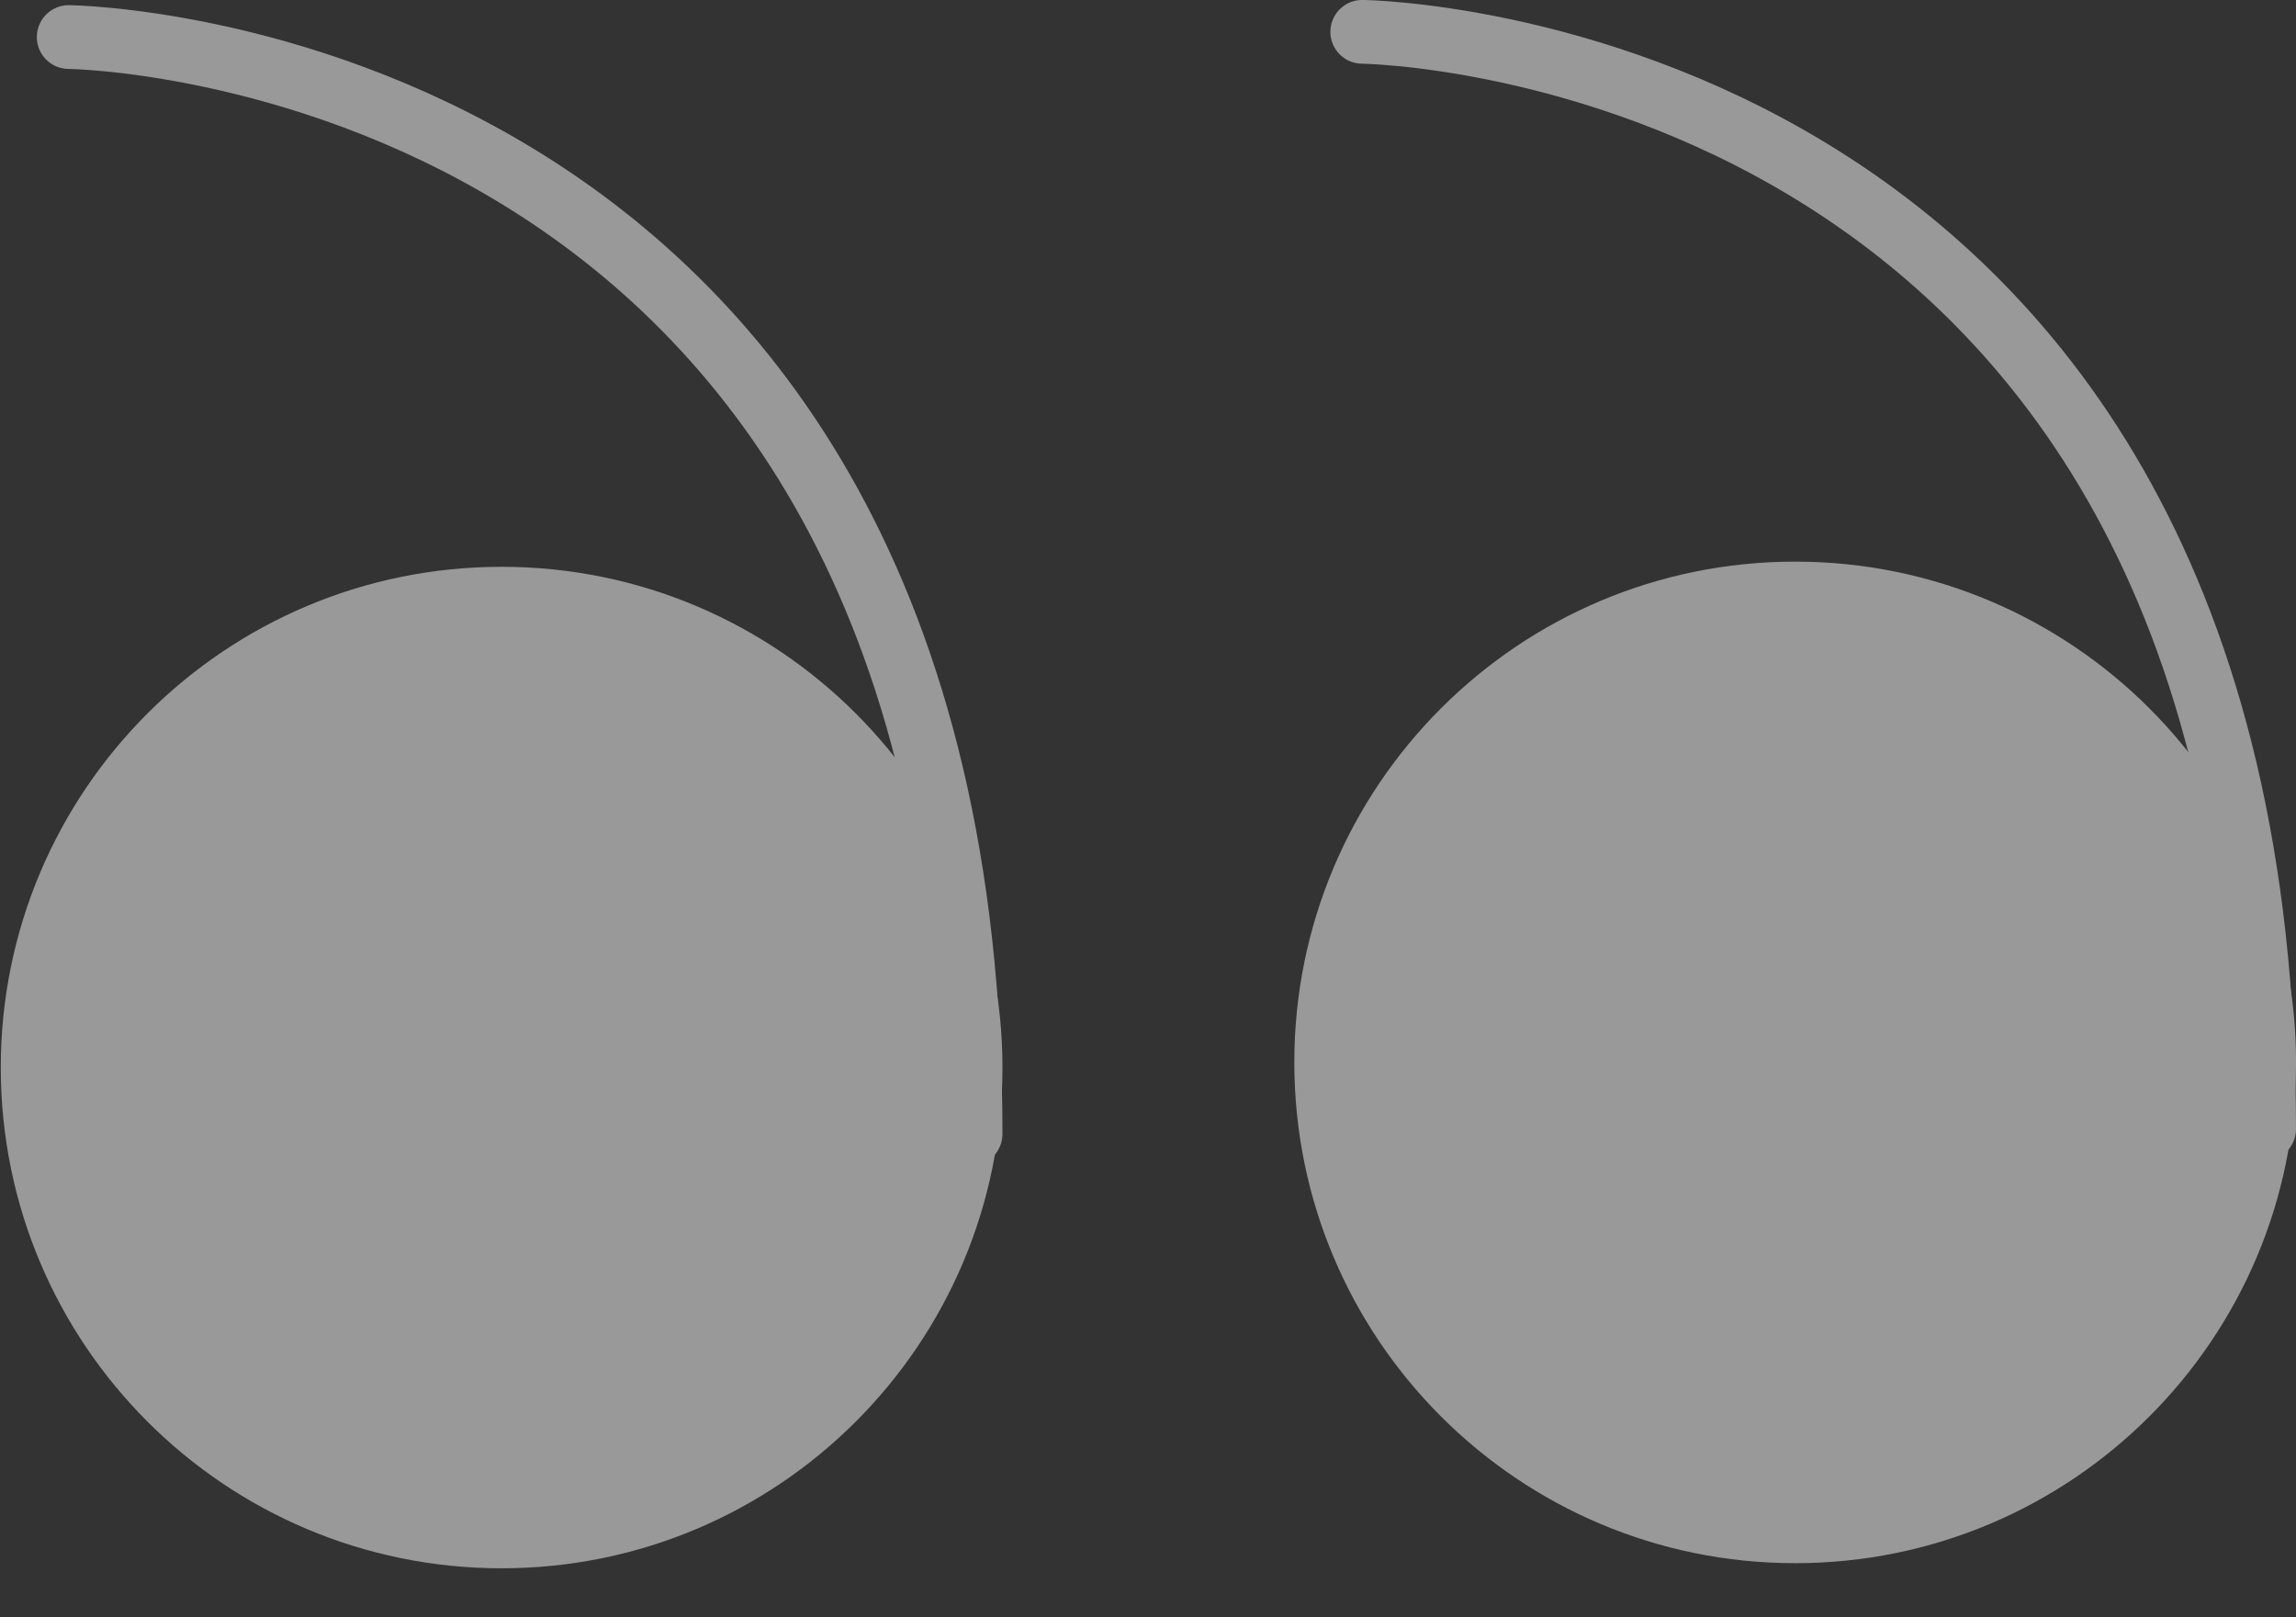 <svg xmlns="http://www.w3.org/2000/svg" width="44" height="31" viewBox="0 0 44 31">
    <rect x="0" y="0" width="44" height="31" fill="#333333" stroke="none"/>
    <g fill="none" fill-rule="evenodd" opacity=".5">
        <path fill="#FFF" d="M18.585 20.363c0 4.963-4.024 8.988-8.987 8.988-4.964 0-8.988-4.025-8.988-8.988 0-4.963 4.024-8.987 8.988-8.987 4.963 0 8.987 4.024 8.987 8.987" transform="matrix(-1 0 0 1 44 0)"/>
        <path stroke="#FFF" stroke-width="1.222" d="M18.585 20.363c0 4.963-4.024 8.988-8.987 8.988-4.964 0-8.988-4.025-8.988-8.988 0-4.963 4.024-8.987 8.988-8.987 4.963 0 8.987 4.024 8.987 8.987z" transform="matrix(-1 0 0 1 44 0)"/>
        <path stroke="#FFF" stroke-linecap="round" stroke-linejoin="round" stroke-width="1.222" d="M17.894.61S.611.79.611 21.639" transform="matrix(-1 0 0 1 44 0)"/>
        <path fill="#FFF" d="M43.374 20.462c0 4.963-4.023 8.987-8.987 8.987S25.4 25.425 25.4 20.462c0-4.964 4.023-8.987 8.987-8.987s8.987 4.023 8.987 8.987" transform="matrix(-1 0 0 1 44 0)"/>
        <path stroke="#FFF" stroke-width="1.222" d="M43.374 20.462c0 4.963-4.023 8.987-8.987 8.987S25.4 25.425 25.4 20.462c0-4.964 4.023-8.987 8.987-8.987s8.987 4.023 8.987 8.987z" transform="matrix(-1 0 0 1 44 0)"/>
        <path stroke="#FFF" stroke-linecap="round" stroke-linejoin="round" stroke-width="1.222" d="M42.683.71S25.4.887 25.4 21.735" transform="matrix(-1 0 0 1 44 0)"/>
    </g>
</svg>
